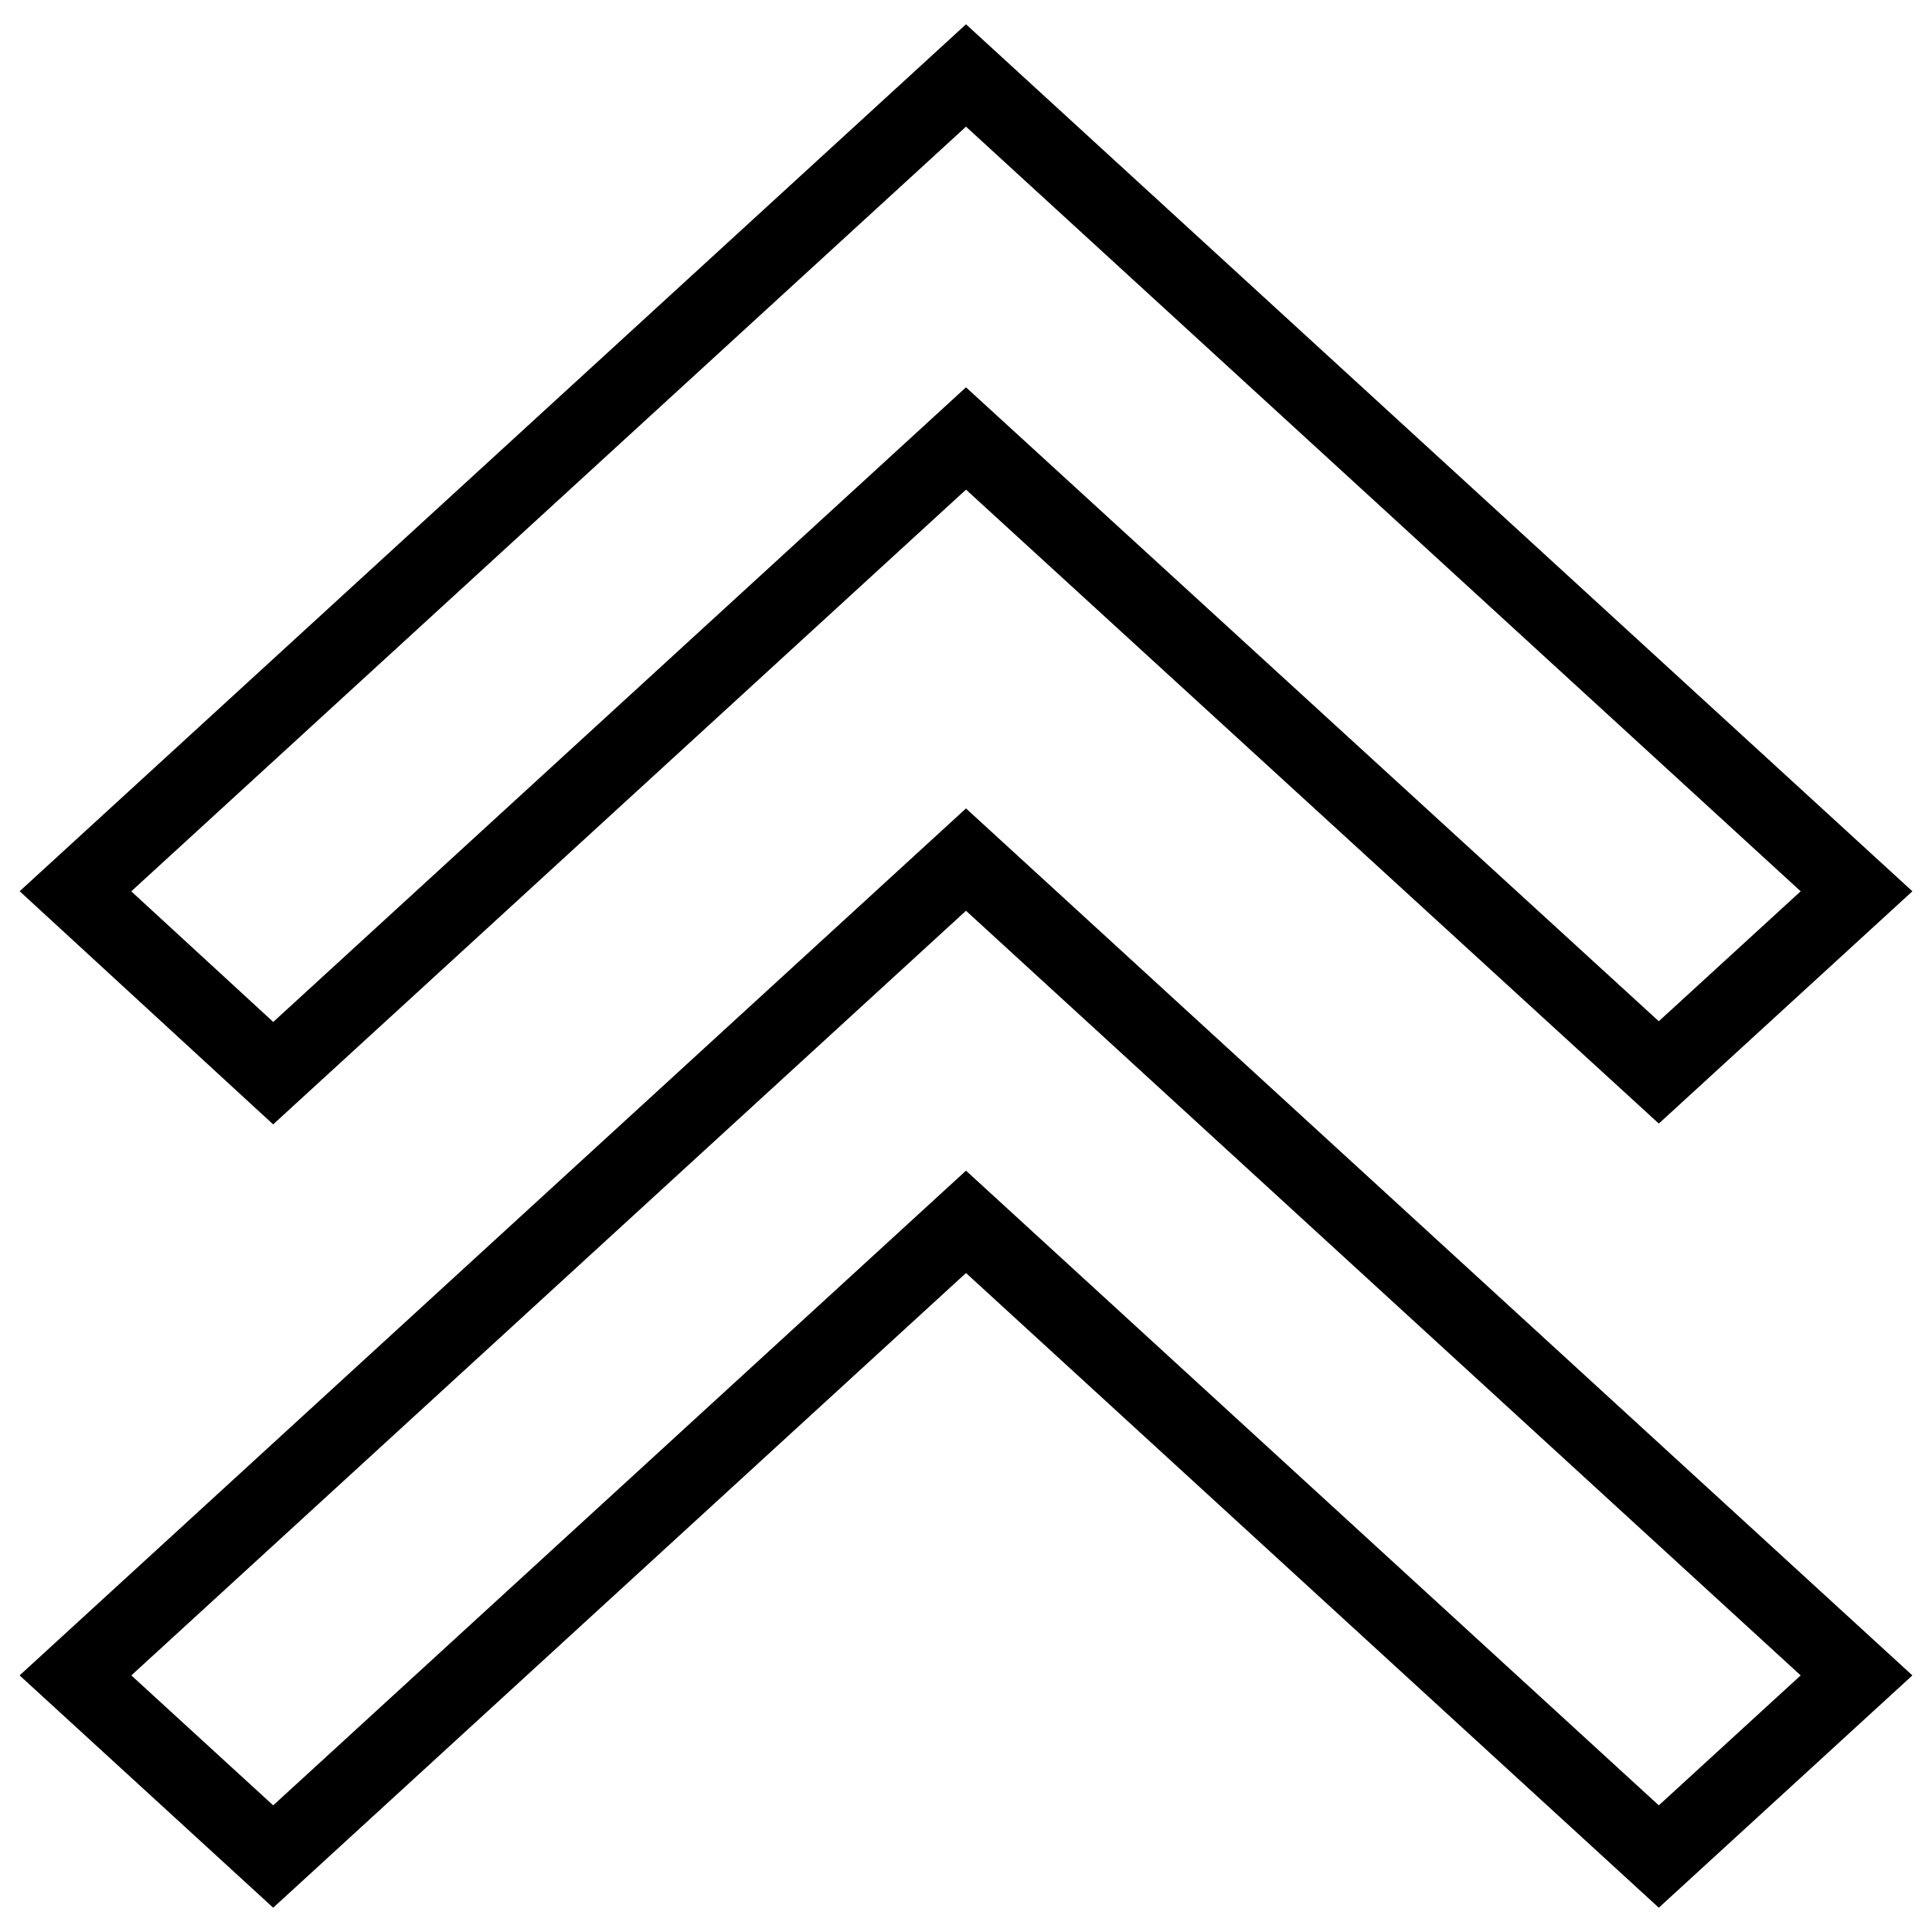 <?xml version="1.0" encoding="utf-8"?>
<!-- Svg Vector Icons : http://www.onlinewebfonts.com/icon -->
<!DOCTYPE svg PUBLIC "-//W3C//DTD SVG 1.1//EN" "http://www.w3.org/Graphics/SVG/1.1/DTD/svg11.dtd">
<svg version="1.1" xmlns="http://www.w3.org/2000/svg" xmlns:xlink="http://www.w3.org/1999/xlink" x="0px" y="0px" viewBox="0 0 256 256" enable-background="new 0 0 256 256" xml:space="preserve">
<g> <path stroke-width="10" fill-opacity="0" stroke="#000000"  d="M128,58.1l-91.8,84.1L10,118.1L128,10l118,108.1l-26.2,24L128,58.1z M128,161.9L36.2,246L10,222l118-108.1 L246,222l-26.2,24L128,161.9L128,161.9z"/></g>
</svg>